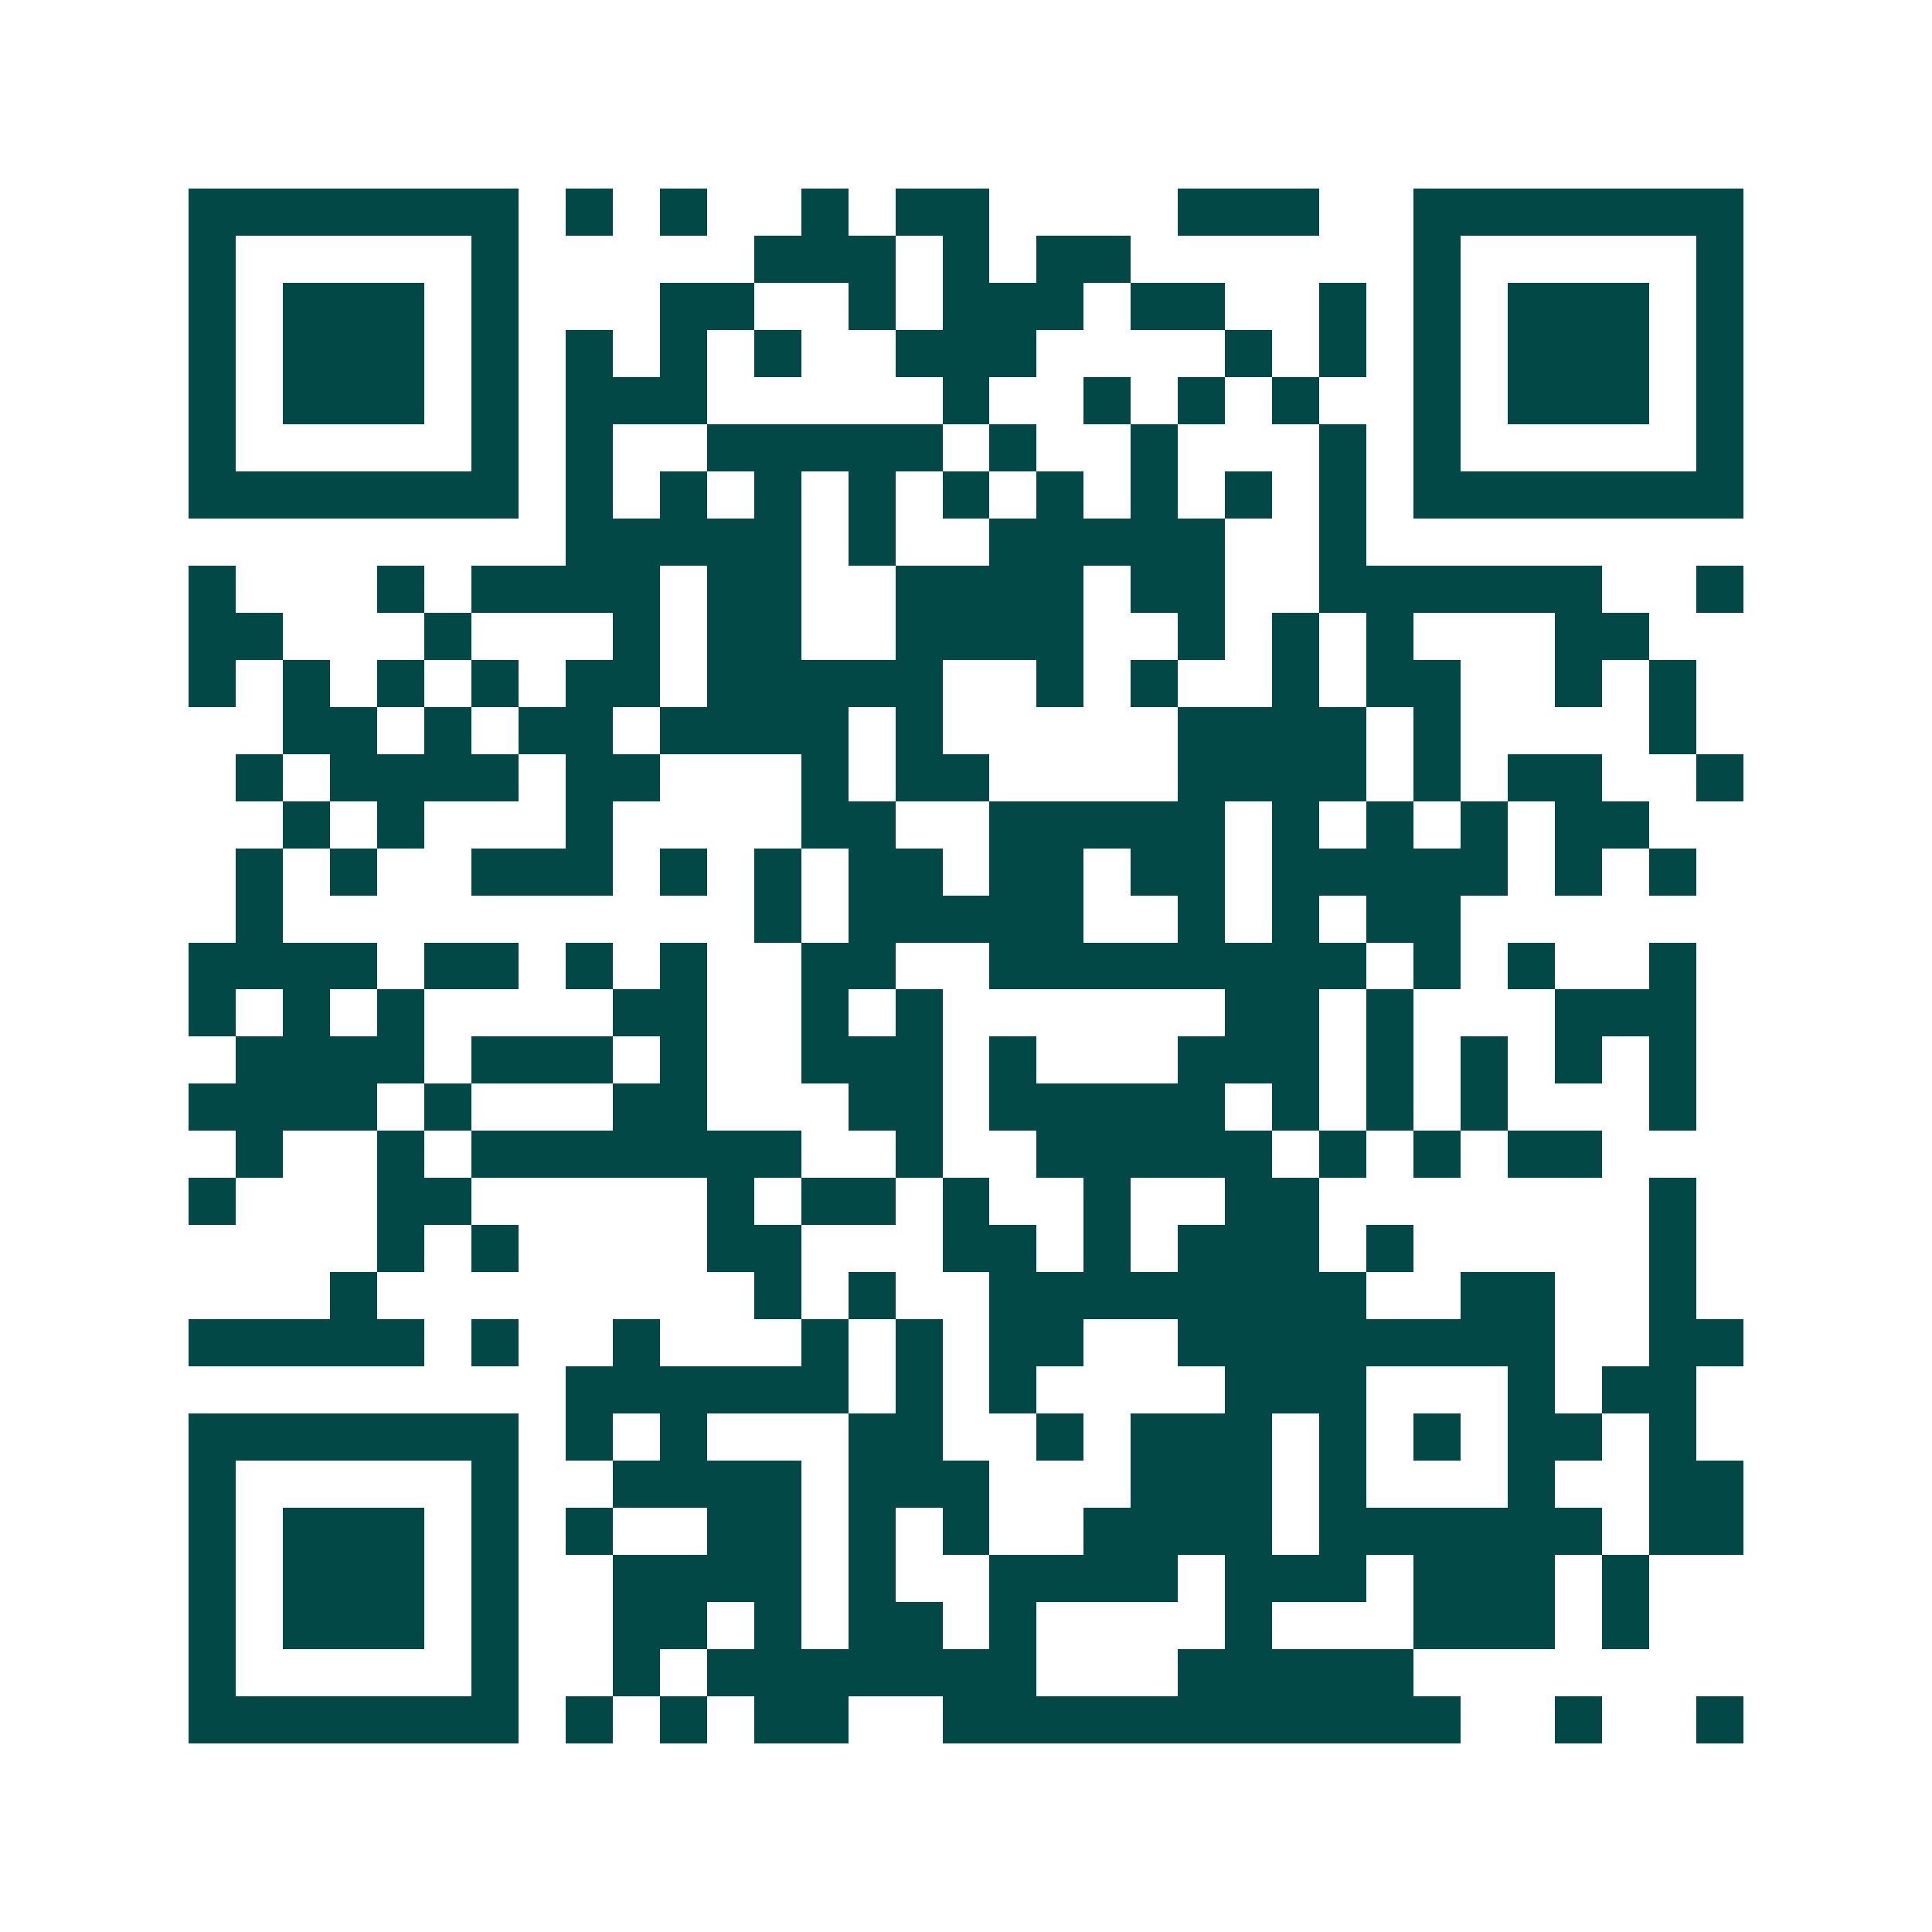 <svg xmlns="http://www.w3.org/2000/svg" width="200" height="200" viewBox="0 0 41 41" shape-rendering="crispEdges"><path fill="#ffffff" d="M0 0h41v41H0z"/><path stroke="#014847" d="M4 4.5h7m1 0h1m1 0h1m2 0h1m1 0h2m4 0h3m2 0h7M4 5.5h1m5 0h1m5 0h3m1 0h1m1 0h2m6 0h1m5 0h1M4 6.5h1m1 0h3m1 0h1m3 0h2m2 0h1m1 0h3m1 0h2m2 0h1m1 0h1m1 0h3m1 0h1M4 7.5h1m1 0h3m1 0h1m1 0h1m1 0h1m1 0h1m2 0h3m4 0h1m1 0h1m1 0h1m1 0h3m1 0h1M4 8.5h1m1 0h3m1 0h1m1 0h3m5 0h1m2 0h1m1 0h1m1 0h1m2 0h1m1 0h3m1 0h1M4 9.5h1m5 0h1m1 0h1m2 0h5m1 0h1m2 0h1m3 0h1m1 0h1m5 0h1M4 10.5h7m1 0h1m1 0h1m1 0h1m1 0h1m1 0h1m1 0h1m1 0h1m1 0h1m1 0h1m1 0h7M12 11.5h5m1 0h1m2 0h5m2 0h1M4 12.5h1m3 0h1m1 0h4m1 0h2m2 0h4m1 0h2m2 0h6m2 0h1M4 13.5h2m3 0h1m3 0h1m1 0h2m2 0h4m2 0h1m1 0h1m1 0h1m3 0h2M4 14.5h1m1 0h1m1 0h1m1 0h1m1 0h2m1 0h5m2 0h1m1 0h1m2 0h1m1 0h2m2 0h1m1 0h1M6 15.5h2m1 0h1m1 0h2m1 0h4m1 0h1m5 0h4m1 0h1m4 0h1M5 16.5h1m1 0h4m1 0h2m3 0h1m1 0h2m4 0h4m1 0h1m1 0h2m2 0h1M6 17.5h1m1 0h1m3 0h1m4 0h2m2 0h5m1 0h1m1 0h1m1 0h1m1 0h2M5 18.5h1m1 0h1m2 0h3m1 0h1m1 0h1m1 0h2m1 0h2m1 0h2m1 0h5m1 0h1m1 0h1M5 19.5h1m10 0h1m1 0h5m2 0h1m1 0h1m1 0h2M4 20.5h4m1 0h2m1 0h1m1 0h1m2 0h2m2 0h8m1 0h1m1 0h1m2 0h1M4 21.5h1m1 0h1m1 0h1m4 0h2m2 0h1m1 0h1m6 0h2m1 0h1m3 0h3M5 22.5h4m1 0h3m1 0h1m2 0h3m1 0h1m3 0h3m1 0h1m1 0h1m1 0h1m1 0h1M4 23.5h4m1 0h1m3 0h2m3 0h2m1 0h5m1 0h1m1 0h1m1 0h1m3 0h1M5 24.5h1m2 0h1m1 0h7m2 0h1m2 0h5m1 0h1m1 0h1m1 0h2M4 25.5h1m3 0h2m5 0h1m1 0h2m1 0h1m2 0h1m2 0h2m7 0h1M8 26.5h1m1 0h1m4 0h2m3 0h2m1 0h1m1 0h3m1 0h1m5 0h1M7 27.5h1m8 0h1m1 0h1m2 0h8m2 0h2m2 0h1M4 28.5h5m1 0h1m2 0h1m3 0h1m1 0h1m1 0h2m2 0h8m2 0h2M12 29.5h6m1 0h1m1 0h1m4 0h3m3 0h1m1 0h2M4 30.5h7m1 0h1m1 0h1m3 0h2m2 0h1m1 0h3m1 0h1m1 0h1m1 0h2m1 0h1M4 31.5h1m5 0h1m2 0h4m1 0h3m3 0h3m1 0h1m3 0h1m2 0h2M4 32.5h1m1 0h3m1 0h1m1 0h1m2 0h2m1 0h1m1 0h1m2 0h4m1 0h6m1 0h2M4 33.5h1m1 0h3m1 0h1m2 0h4m1 0h1m2 0h4m1 0h3m1 0h3m1 0h1M4 34.5h1m1 0h3m1 0h1m2 0h2m1 0h1m1 0h2m1 0h1m4 0h1m3 0h3m1 0h1M4 35.5h1m5 0h1m2 0h1m1 0h7m3 0h5M4 36.5h7m1 0h1m1 0h1m1 0h2m2 0h11m2 0h1m2 0h1"/></svg>
